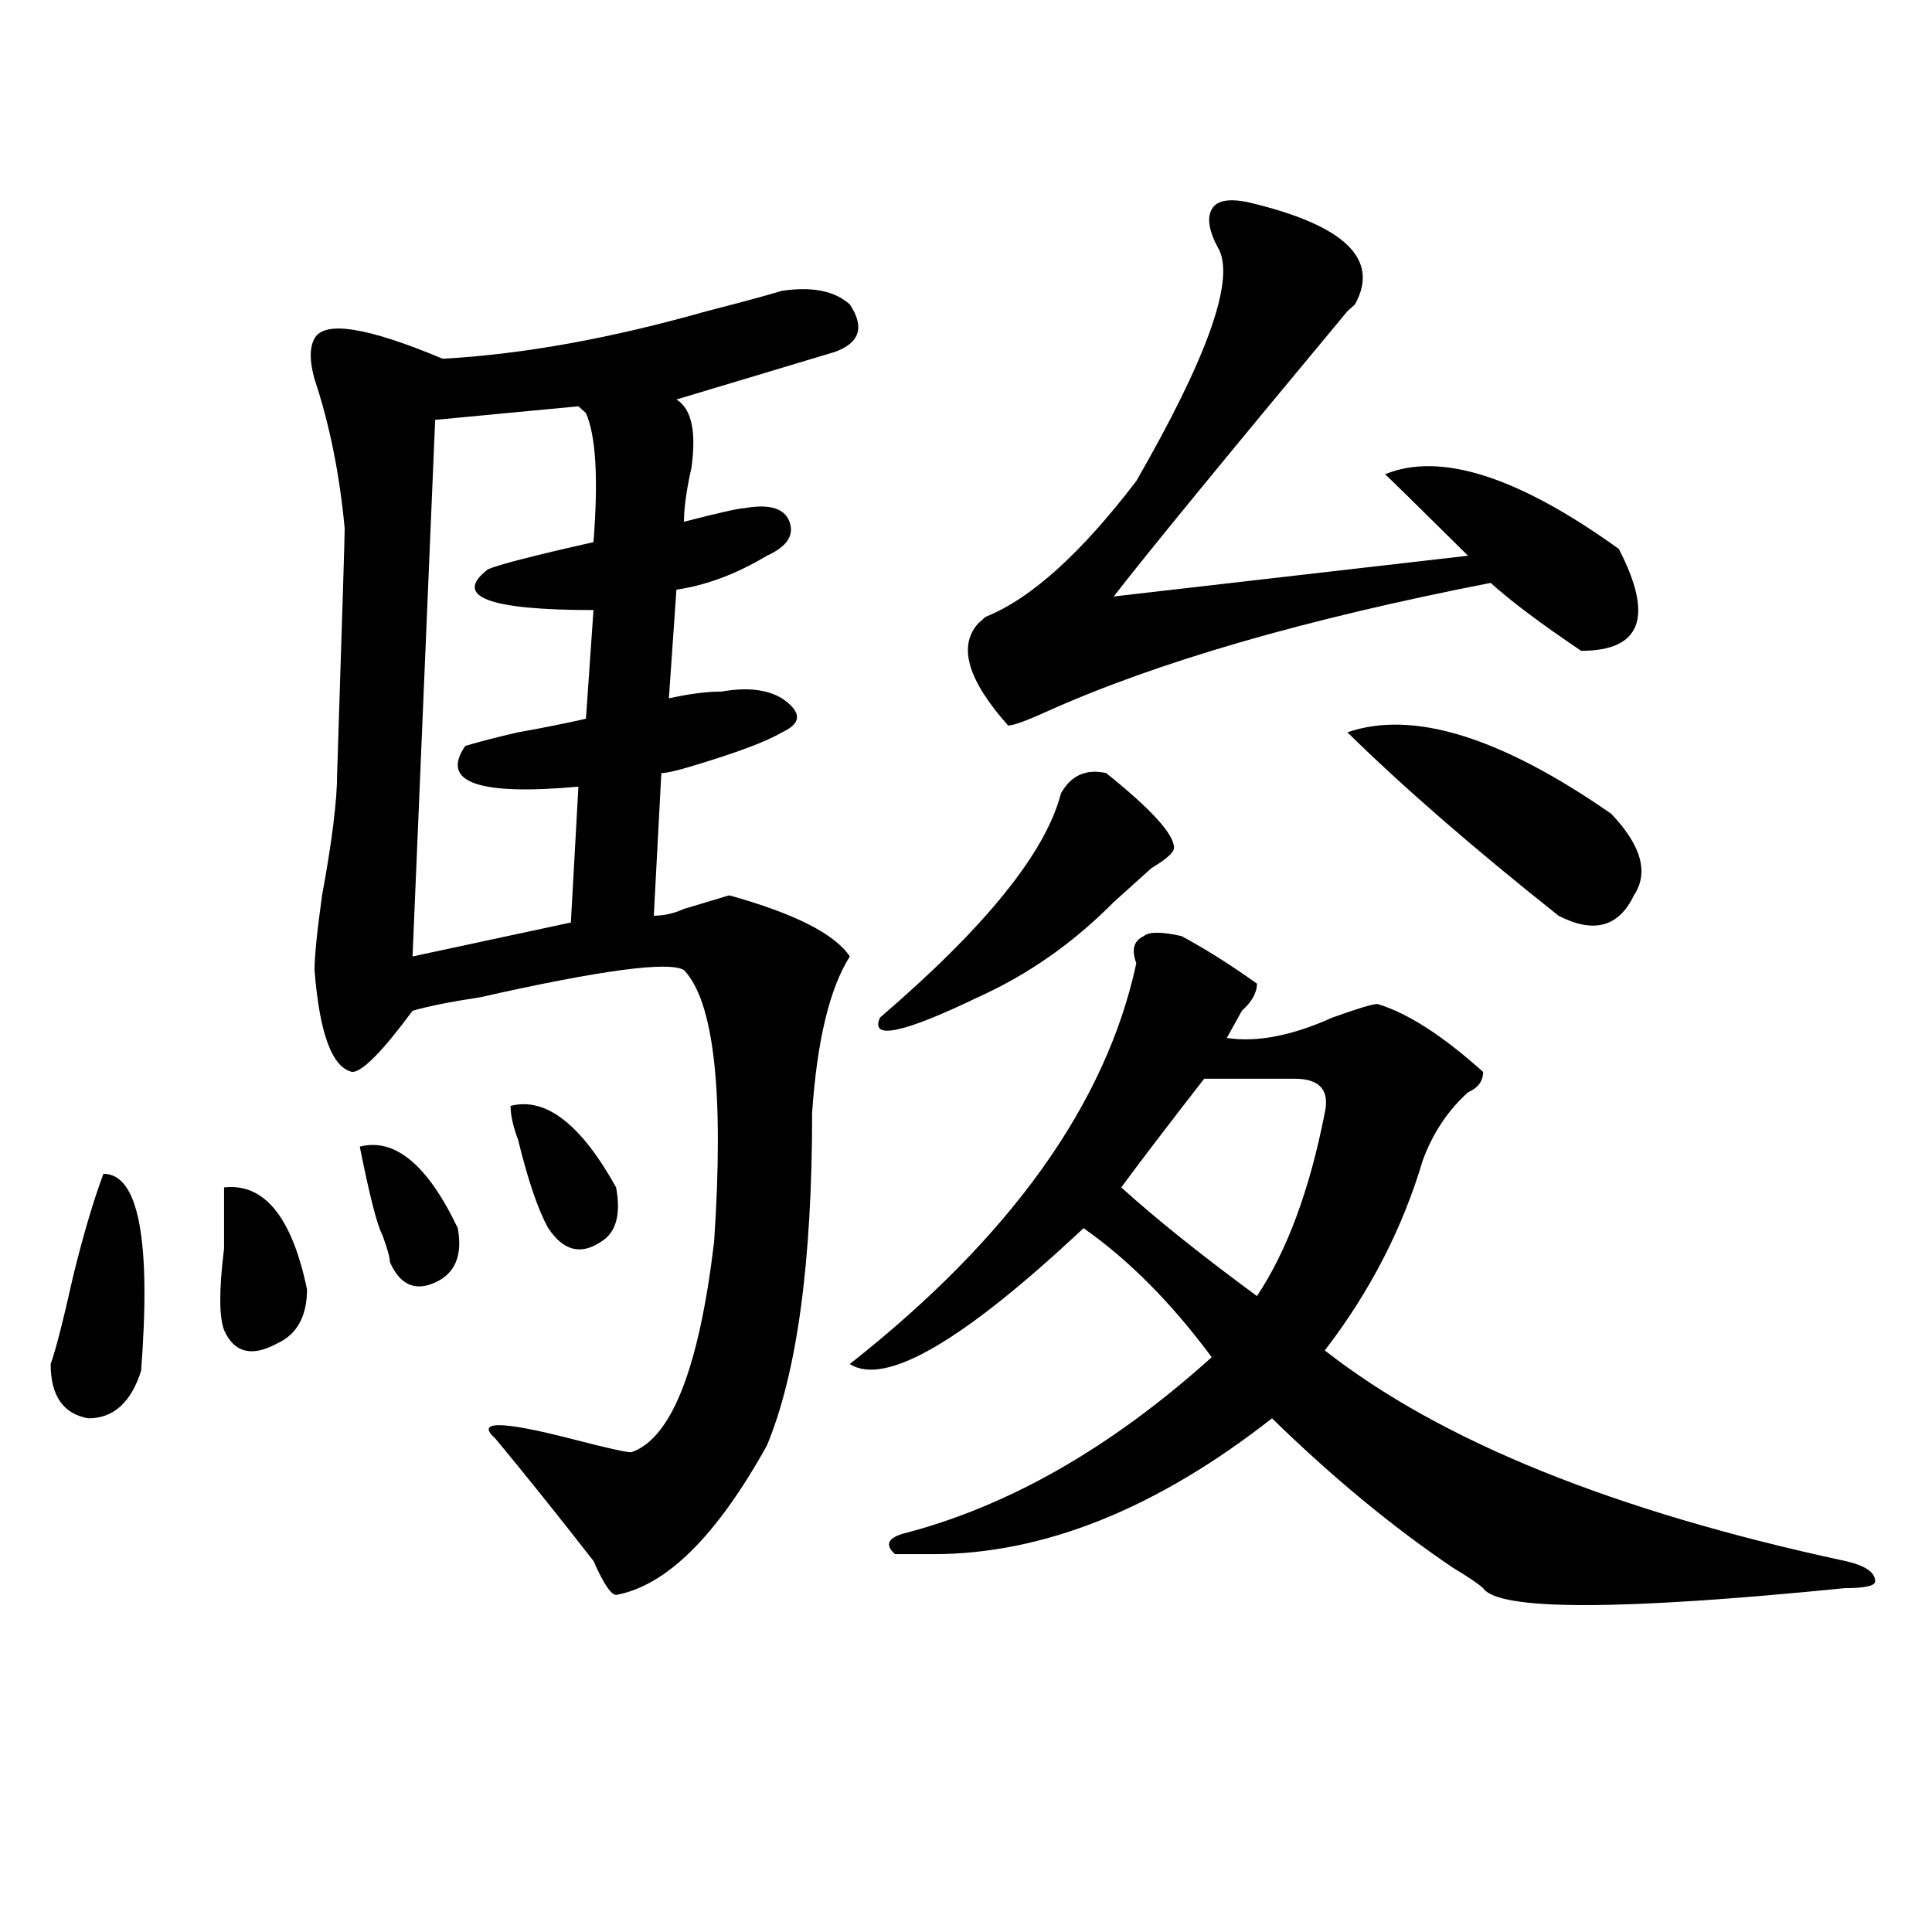 <?xml version="1.0" encoding="utf-8"?>
<!-- Generator: Adobe Illustrator 16.0.0, SVG Export Plug-In . SVG Version: 6.00 Build 0)  -->
<!DOCTYPE svg PUBLIC "-//W3C//DTD SVG 1.1//EN" "http://www.w3.org/Graphics/SVG/1.1/DTD/svg11.dtd">
<svg version="1.1" id="图层_1" xmlns="http://www.w3.org/2000/svg" xmlns:xlink="http://www.w3.org/1999/xlink" x="0px" y="0px"
	 width="1000px" height="1000px" viewBox="0 0 1000 1000" enable-background="new 0 0 1000 1000" xml:space="preserve">
<path d="M53.535,607.563c18.171,0,24.694,34.003,19.512,101.953c-5.243,16.425-14.329,24.609-27.316,24.609
	c-13.048-2.307-19.512-11.7-19.512-28.125c2.562-7.031,6.464-22.247,11.707-45.703C43.108,639.203,48.292,621.625,53.535,607.563z
	 M115.973,614.594c20.792-2.307,35.121,15.271,42.926,52.734c0,14.063-5.243,23.456-15.609,28.125
	c-13.048,7.031-22.134,4.725-27.316-7.031c-2.622-7.031-2.622-21.094,0-42.188C115.973,632.172,115.973,621.625,115.973,614.594z
	 M404.746,150.531c15.609-2.308,27.316,0,35.121,7.031c7.805,11.755,5.183,19.94-7.805,24.609
	c-7.805,2.362-23.414,7.031-46.828,14.063c-15.609,4.724-27.316,8.239-35.121,10.547c7.805,4.724,10.365,16.425,7.805,35.156
	c-2.622,11.755-3.902,21.094-3.902,28.125c18.17-4.669,28.597-7.031,31.219-7.031c12.987-2.308,20.792,0,23.414,7.031
	c2.561,7.031-1.342,12.909-11.707,17.578c-15.609,9.394-31.219,15.271-46.828,17.578l-3.902,56.25
	c10.365-2.307,19.512-3.516,27.316-3.516c12.987-2.307,23.414-1.153,31.219,3.516c10.365,7.031,10.365,12.909,0,17.578
	c-7.805,4.725-23.414,10.547-46.828,17.578c-7.805,2.362-13.049,3.516-15.609,3.516l-3.902,73.828
	c5.183,0,10.365-1.153,15.609-3.516c7.805-2.307,15.609-4.669,23.414-7.031c33.779,9.394,54.633,19.94,62.438,31.641
	c-10.427,16.425-16.951,43.396-19.512,80.859c0,77.344-7.805,134.803-23.414,172.266c-26.036,46.912-52.072,72.619-78.047,77.344
	c-2.622,0-6.524-5.878-11.707-17.578c-18.231-23.4-35.121-44.494-50.73-63.281c-10.427-9.338,2.562-9.338,39.023,0
	c18.171,4.725,28.597,7.031,31.219,7.031c20.792-7.031,35.121-43.341,42.926-108.984c5.183-77.344,0-124.2-15.609-140.625
	c-7.805-4.669-42.926,0-105.363,14.063c-15.609,2.362-27.316,4.725-35.121,7.031c-15.609,21.094-26.036,31.641-31.219,31.641
	c-10.427-2.307-16.95-19.885-19.512-52.734c0-7.031,1.28-19.885,3.902-38.672c5.183-28.125,7.805-49.219,7.805-63.281
	c2.562-79.65,3.902-121.838,3.902-126.563c-2.622-28.125-7.805-53.888-15.609-77.344c-2.622-9.339-2.622-16.37,0-21.094
	c5.183-9.339,27.316-5.823,66.34,10.547c41.585-2.308,87.132-10.547,136.582-24.609
	C383.893,156.409,396.941,152.894,404.746,150.531z M186.215,593.5c18.171-4.669,35.121,9.394,50.73,42.188
	c2.562,14.063-1.341,23.456-11.707,28.125c-10.427,4.725-18.231,1.209-23.414-10.547c0-2.307-1.341-7.031-3.902-14.063
	C195.3,634.534,191.397,619.318,186.215,593.5z M225.238,217.328l-11.707,277.734l81.949-17.578l3.902-70.313
	c-52.071,4.725-71.583-2.307-58.535-21.094c7.805-2.307,16.89-4.669,27.316-7.031c12.987-2.307,24.694-4.669,35.121-7.031
	l3.902-56.25c-54.633,0-72.864-7.031-54.633-21.094c5.183-2.307,23.414-7.031,54.633-14.063c2.562-32.794,1.28-55.042-3.902-66.797
	l-3.902-3.516L225.238,217.328z M264.262,572.406c18.171-4.669,36.401,9.394,54.633,42.188c2.562,14.063,0,23.456-7.805,28.125
	c-10.427,7.031-19.512,4.725-27.316-7.031c-5.243-9.338-10.427-24.609-15.609-45.703
	C265.542,582.953,264.262,577.131,264.262,572.406z M611.57,484.516c12.987,7.031,25.975,15.271,39.023,24.609
	c0,4.725-2.622,9.394-7.805,14.063c-2.622,4.725-5.244,9.394-7.805,14.063c15.609,2.362,33.779-1.153,54.633-10.547
	c12.987-4.669,20.792-7.031,23.414-7.031c15.609,4.725,33.779,16.425,54.633,35.156c0,4.725-2.622,8.24-7.805,10.547
	c-10.427,9.394-18.231,21.094-23.414,35.156c-10.427,35.156-27.316,68.006-50.73,98.438
	c59.815,46.912,149.569,83.222,269.262,108.984c10.365,2.307,15.609,5.822,15.609,10.547c0,2.307-5.244,3.516-15.609,3.516
	c-117.07,11.7-179.508,11.7-187.313,0c-2.622-2.362-7.805-5.878-15.609-10.547c-31.219-21.094-62.438-46.856-93.656-77.344
	c-59.877,46.912-118.412,70.313-175.605,70.313c-10.427,0-16.951,0-19.512,0c-5.244-4.669-3.902-8.185,3.902-10.547
	c54.633-14.063,107.924-44.494,159.996-91.406c-20.854-28.125-42.926-50.372-66.34-66.797
	C498.402,694.3,458.037,717.756,439.867,706c83.229-65.588,132.68-134.747,148.289-207.422c-2.622-7.031-1.342-11.7,3.902-14.063
	C594.619,482.209,601.144,482.209,611.57,484.516z M572.547,400.141c23.414,18.787,35.121,31.641,35.121,38.672
	c0,2.362-3.902,5.878-11.707,10.547c-7.805,7.031-14.329,12.909-19.512,17.578c-20.854,21.094-44.268,37.519-70.242,49.219
	c-39.023,18.787-55.975,22.303-50.73,10.547c54.633-46.856,85.852-85.528,93.656-116.016
	C554.315,401.35,562.12,397.834,572.547,400.141z M646.691,104.828c49.389,11.755,67.62,29.333,54.633,52.734l-3.902,3.516
	c-62.438,75.036-102.803,124.256-120.973,147.656l183.41-21.094c-26.036-25.763-40.365-39.825-42.926-42.188
	c28.597-11.7,68.9,1.208,120.973,38.672c18.17,35.156,11.707,52.734-19.512,52.734c-20.854-14.063-36.463-25.763-46.828-35.156
	c-96.278,18.787-173.045,41.034-230.238,66.797c-10.427,4.725-16.951,7.031-19.512,7.031c-20.854-23.4-26.036-40.979-15.609-52.734
	l3.902-3.516c23.414-9.338,49.389-32.794,78.047-70.313c36.401-63.281,50.73-103.106,42.926-119.531
	c-5.244-9.339-6.524-16.37-3.902-21.094C629.74,103.675,636.265,102.521,646.691,104.828z M670.105,558.344h-46.828
	c-18.231,23.456-32.561,42.188-42.926,56.25c18.17,16.425,41.584,35.156,70.242,56.25c15.609-23.4,27.316-55.041,35.121-94.922
	C688.275,564.222,683.093,558.344,670.105,558.344z M697.422,379.047c33.779-11.7,79.327,2.362,136.582,42.188
	c15.609,16.425,19.512,30.487,11.707,42.188c-7.805,16.425-20.854,19.94-39.023,10.547
	C762.42,438.813,726.019,407.172,697.422,379.047z"/>
</svg>
